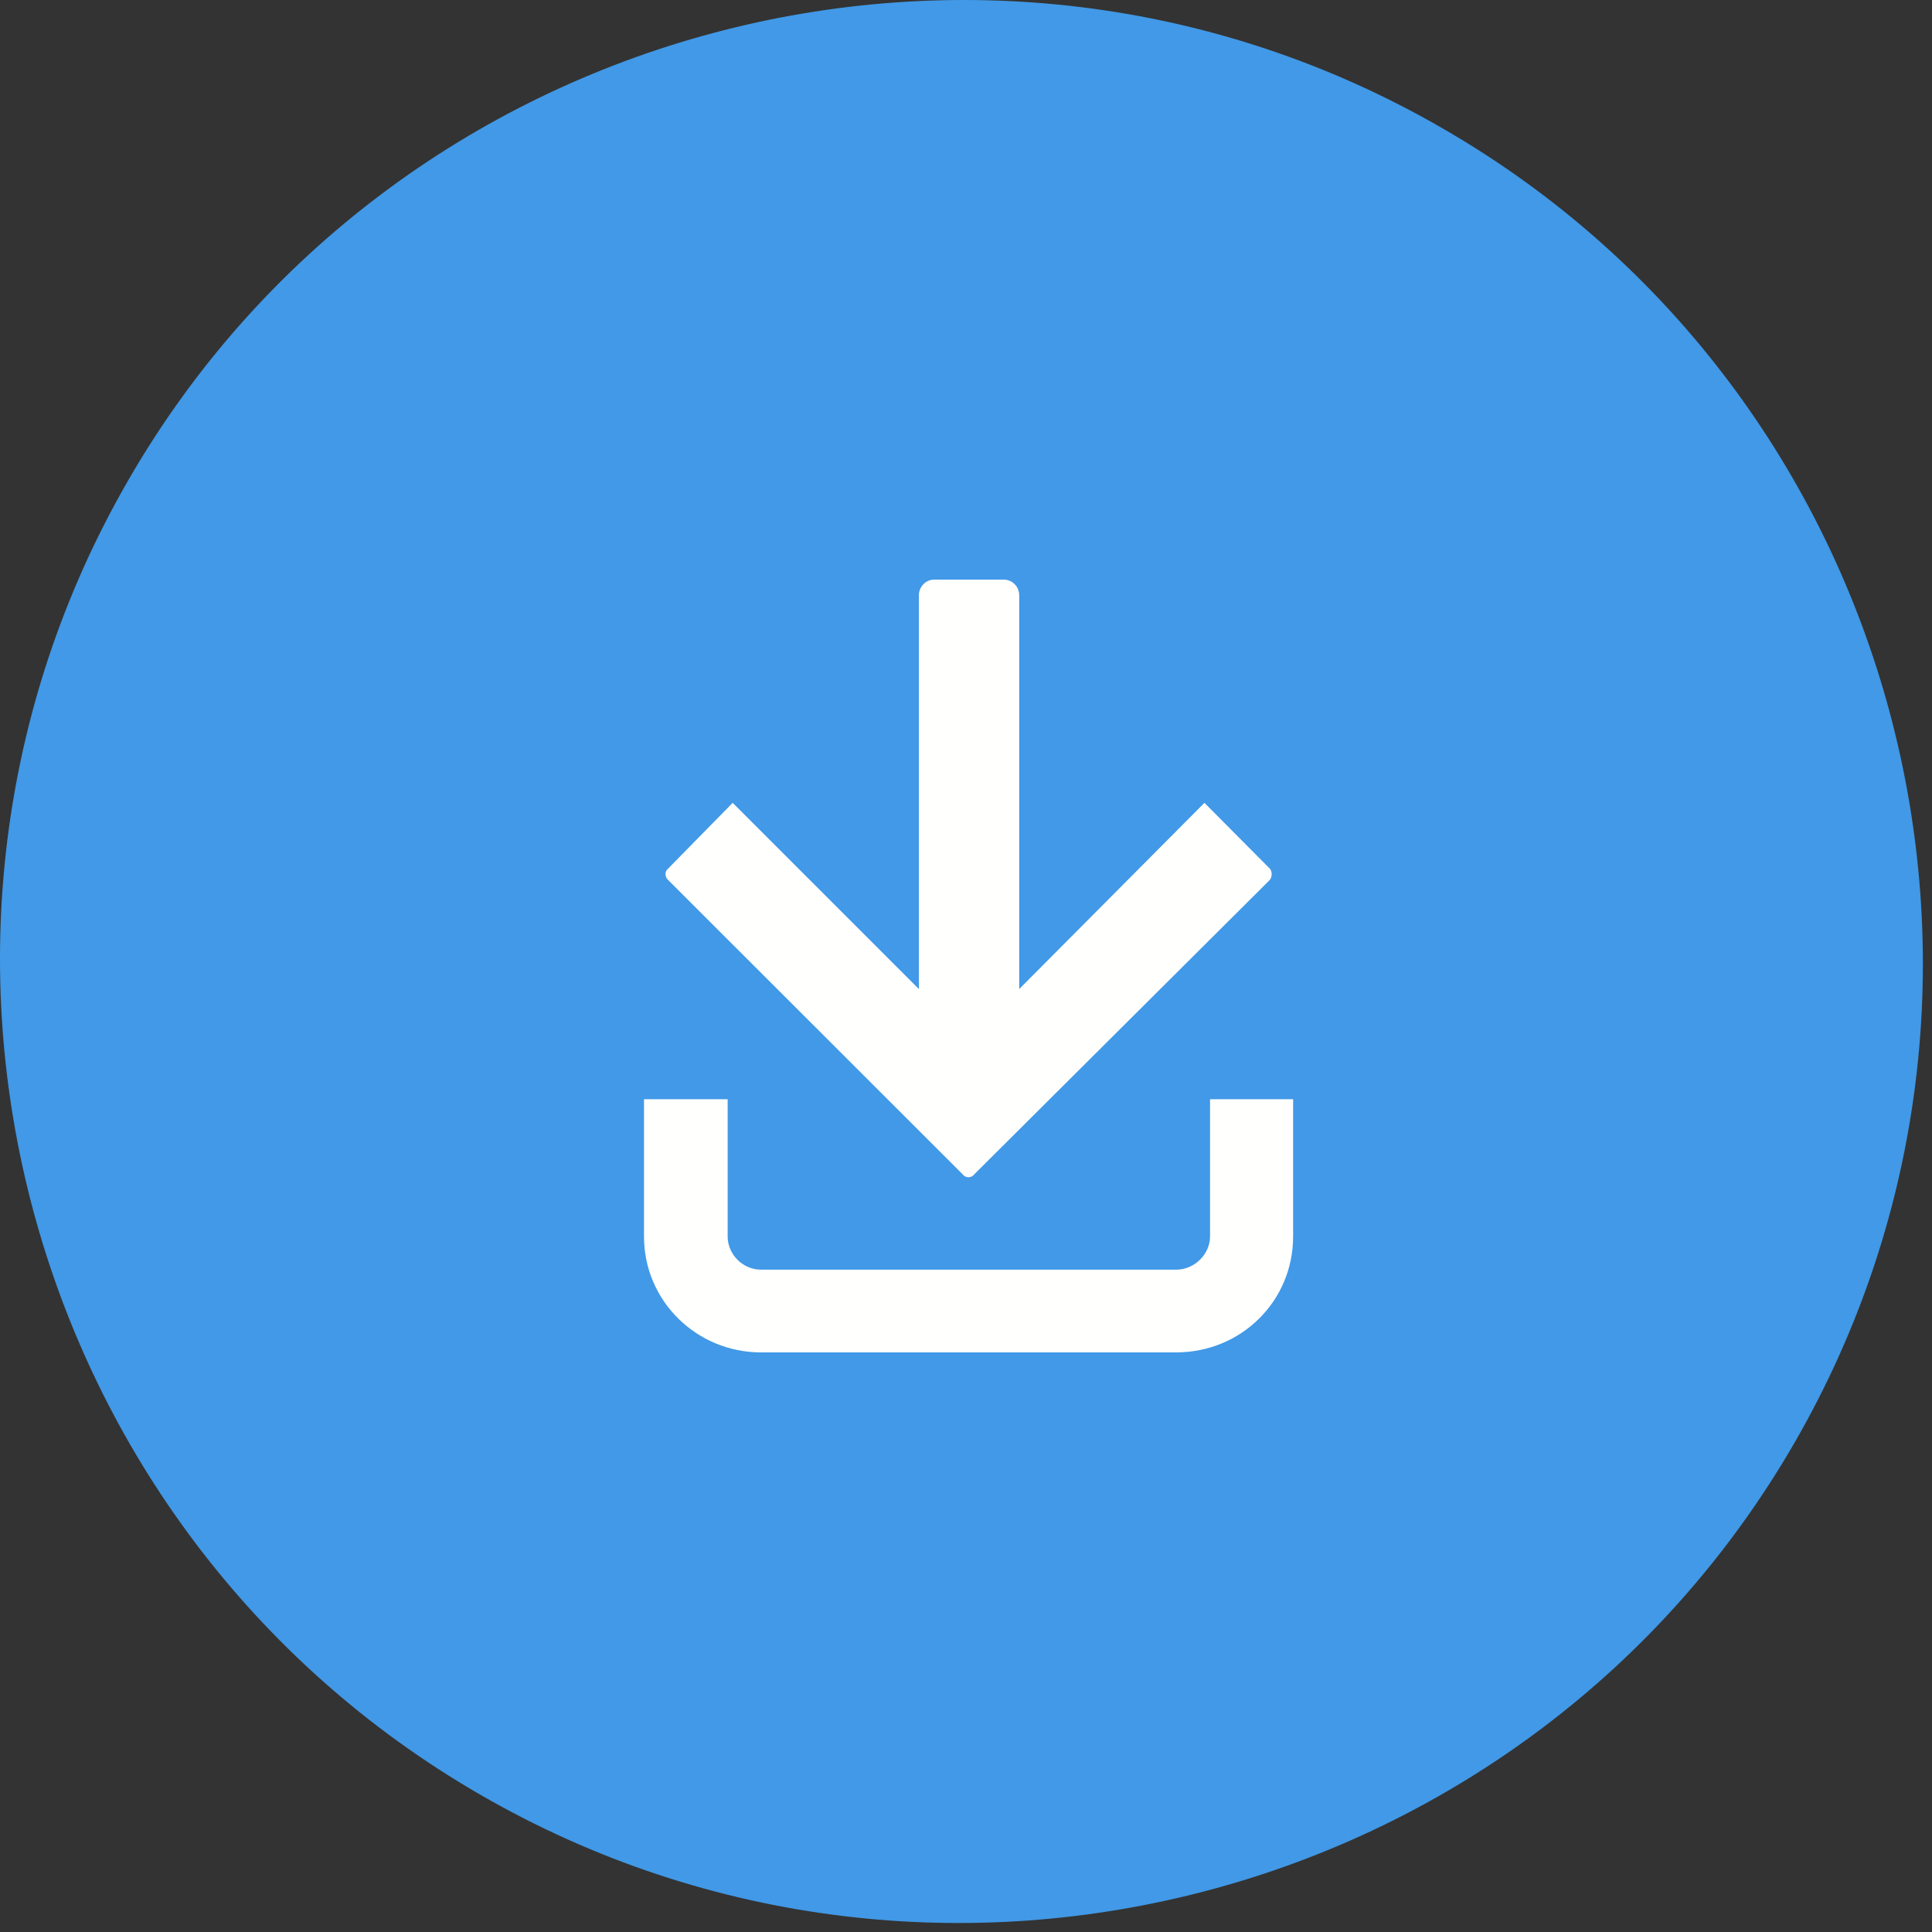 <?xml version="1.0" encoding="UTF-8"?>
<svg xmlns="http://www.w3.org/2000/svg" width="60" height="60" viewBox="0 0 60 60">
  <rect x="0" y="0" width="60" height="60" fill="#333333" stroke="none"/>
  <g fill="none" fill-rule="evenodd">
    <path fill="#4199E7" d="M3.984,14.913 C12.189,0.683 30.575,-4.241 44.804,3.988 C59.033,12.193 63.958,30.555 55.729,44.808 C47.509,59.037 29.146,63.962 14.91,55.733 C0.681,47.512 -4.237,29.149 3.984,14.913"></path>
    <path fill="#FFFFFE" d="M39.43,27.332 L30.261,36.465 C30.17,36.592 29.983,36.592 29.892,36.465 L20.753,27.332 C20.639,27.236 20.639,27.055 20.753,26.971 L22.754,24.933 L28.536,30.715 L28.536,18.495 C28.536,18.217 28.753,18 29.013,18 L31.165,18 C31.442,18 31.653,18.217 31.653,18.495 L31.653,30.715 L37.405,24.933 L39.43,26.971 C39.514,27.055 39.514,27.236 39.43,27.332 Z M40.159,34.138 L37.579,34.138 L37.579,38.401 C37.579,38.944 37.103,39.431 36.524,39.431 L23.635,39.431 C23.056,39.431 22.598,38.944 22.598,38.401 L22.598,34.138 L20,34.138 L20,38.401 C20,40.403 21.633,42 23.635,42 L36.524,42 C38.55,42 40.159,40.403 40.159,38.401 L40.159,34.138 Z"></path>
  </g>
</svg>
